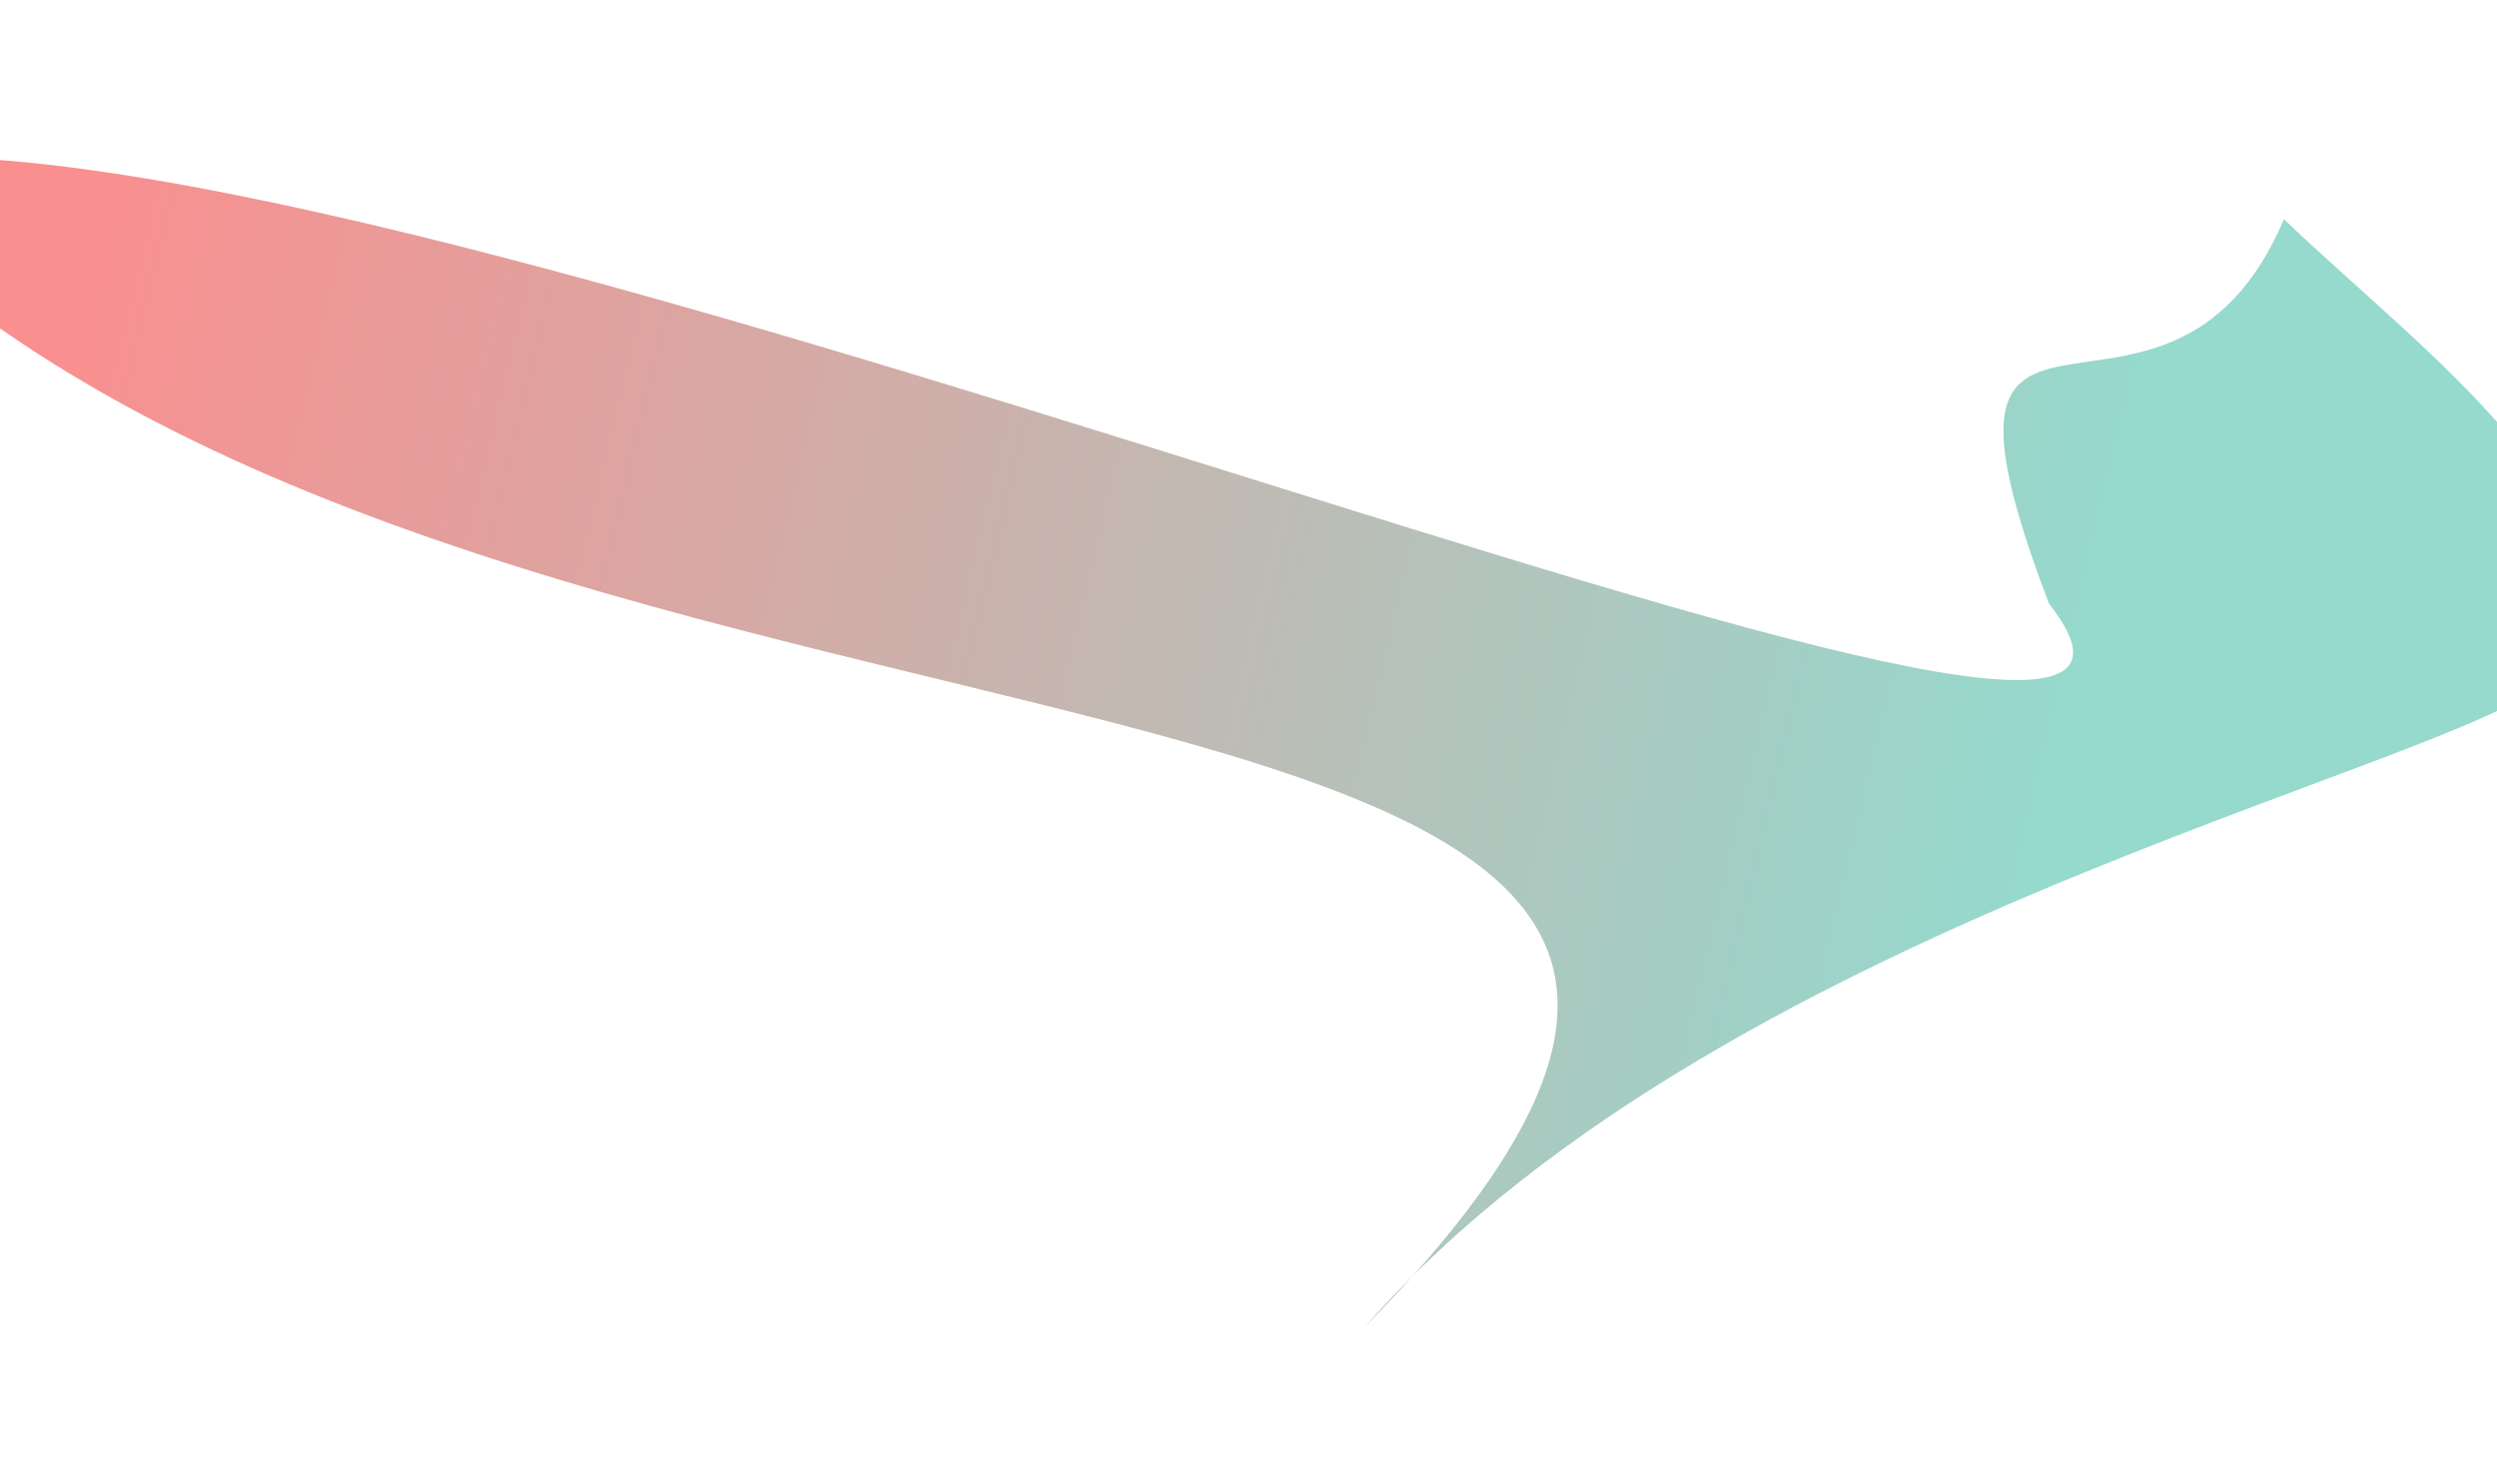 <?xml version="1.0" encoding="UTF-8"?> <svg xmlns="http://www.w3.org/2000/svg" width="1600" height="951" viewBox="0 0 1600 951" fill="none"> <g filter="url(#filter0_f_345_1601)"> <path fill-rule="evenodd" clip-rule="evenodd" d="M1641 428.5C1604.35 486.457 1109.33 582.007 874.501 850.5C1360.4 354.366 283.501 560 -117.499 107C200.001 34 1482.55 601.781 1313 387C1215.07 130.359 1388 318 1463.5 140.5C1554.38 227.554 1701.85 332.298 1641 428.5Z" fill="url(#paint0_linear_345_1601)" fill-opacity="0.7"></path> </g> <defs> <filter id="filter0_f_345_1601" x="-217.5" y="0.471" width="1972.8" height="950.029" filterUnits="userSpaceOnUse" color-interpolation-filters="sRGB"> <feFlood flood-opacity="0" result="BackgroundImageFix"></feFlood> <feBlend mode="normal" in="SourceGraphic" in2="BackgroundImageFix" result="shape"></feBlend> <feGaussianBlur stdDeviation="50" result="effect1_foregroundBlur_345_1601"></feGaussianBlur> </filter> <linearGradient id="paint0_linear_345_1601" x1="1300.5" y1="531.5" x2="20.001" y2="227" gradientUnits="userSpaceOnUse"> <stop stop-color="#69C9B8"></stop> <stop offset="1" stop-color="#F95F5F"></stop> </linearGradient> </defs> </svg> 